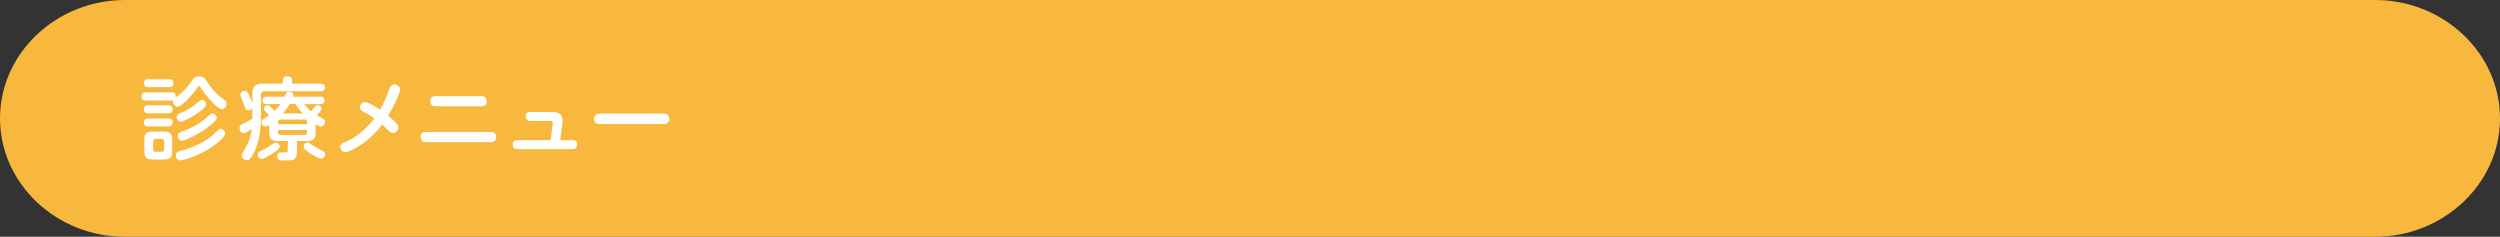 <svg xmlns="http://www.w3.org/2000/svg" id="_&#x30EC;&#x30A4;&#x30E4;&#x30FC;_2" viewBox="0 0 500 47.35"><rect x="0" y="0" width="500" height="47.35" fill="#333333" stroke="none"/><g id="base"><path d="M500,23.68c0,13.02-11.25,23.68-25,23.68H25C11.25,47.35,0,36.7,0,23.68S11.25,0,25,0h450c13.75,0,25,10.65,25,23.68Z" style="fill:#f8b73d;"></path><path d="M38.47,16.04c.36-.54.7-.77,1.35-.77s1.01.2,1.35.72c.52.79,1.03,1.55,1.69,2.25.58.61,1.22,1.19,1.94,1.67.31.2.52.43.52.83,0,.5-.41,1.1-.96,1.1-.22,0-.49-.14-.77-.36-.5-.36-1.01-.9-1.28-1.19-.86-.94-1.64-1.84-2.25-2.9-.05-.09-.13-.2-.25-.2-.11,0-.18.07-.31.29-.41.68-1.91,2.52-3.08,3.4-.38.29-.72.47-.97.47-.5,0-.88-.59-.88-1.04,0-.07.02-.14.04-.22-.09,0-.2.02-.29.02h-5.22c-.56,0-.81-.27-.81-.85,0-.54.29-.79.81-.79h5.22c.56,0,.81.22.81.77v.25c1.55-1.06,2.29-1.93,3.33-3.46ZM29.62,17.43c-.54,0-.83-.23-.83-.79s.29-.79.83-.79h4.21c.56,0,.83.25.83.81s-.27.77-.83.77h-4.21ZM29.62,22.67c-.54,0-.83-.27-.83-.83s.31-.79.83-.79h4.07c.56,0,.83.27.83.83s-.31.77-.83.79h-4.07ZM29.62,25.28c-.54,0-.83-.25-.83-.81s.31-.77.83-.77h4.07c.52,0,.83.23.83.77,0,.58-.31.81-.86.81h-4.03ZM34.44,30.14c0,1.37-.36,1.76-1.75,1.76h-2.09c-1.37,0-1.73-.4-1.73-1.76v-2.07c0-1.39.36-1.76,1.75-1.76h2.07c1.37,0,1.75.38,1.75,1.76v2.07ZM31.13,27.78c-.31,0-.5.18-.5.5v1.57c0,.31.2.5.5.5h1.21c.31,0,.49-.2.49-.5v-1.57c0-.32-.14-.5-.49-.5h-1.21ZM35.16,31.09c0-.54.34-.76.81-.88,1.46-.38,2.86-.88,4.2-1.58.79-.41,1.53-.9,2.21-1.46.41-.34.79-.74,1.19-1.12.14-.14.32-.29.54-.29.47,0,.92.47.92.92,0,.27-.22.61-.52.95-.77.85-2.14,1.78-2.68,2.12-1.26.77-2.61,1.4-4.01,1.89-.7.25-1.5.45-1.8.45-.54,0-.85-.52-.85-1.01ZM39.95,22.33c-.47.36-1.87,1.26-2.92,1.73-.4.18-.67.29-.86.29-.47,0-.83-.5-.83-.95,0-.38.31-.58.63-.72,1.37-.58,2.68-1.35,3.8-2.36.22-.2.38-.34.61-.34.45,0,.85.45.85.86,0,.45-.56.92-1.28,1.49ZM35.54,27.15c0-.54.34-.67.9-.86,2.02-.72,3.89-1.75,5.42-3.26.18-.16.4-.34.63-.34.43,0,.85.45.85.86,0,.25-.16.49-.7,1.01-1.37,1.31-3.78,2.7-5.31,3.31-.41.16-.77.27-.97.27-.52,0-.81-.52-.81-.99Z" style="fill:#fff;"></path><path d="M49.31,26.43c-.25.14-.45.22-.65.22-.54,0-.76-.59-.76-1.06s.32-.7.72-.86c.65-.27,1.24-.63,1.84-.99.02-.27.02-.52.02-.77v-1.31c-.22.23-.52.38-.85.38-.45,0-.52-.22-.81-1.03-.14-.4-.29-.83-.43-1.13-.25-.52-.32-.7-.32-.95,0-.43.47-.77.88-.77s.61.34.76.65c.27.58.54,1.19.77,1.8v-1.89c0-1.44.58-1.98,2-1.98h4.07v-.7c0-.58.4-.77.97-.77.49,0,.9.23.9.77v.7h5.65c.54,0,.92.2.92.79,0,.52-.38.72-.92.72h-11.18c-.47,0-.7.25-.7.72v4.02c0,2.34-.18,4.7-1.1,6.86-.23.56-.83,1.66-1.22,2.03-.14.13-.34.16-.52.16-.47,0-.99-.38-.99-.86,0-.18.09-.47.27-.79.27-.5.67-1.19.83-1.48.5-.9.77-2.14.88-3.15-.23.18-.65.49-1.03.7ZM55.63,29.91c-.27.27-.68.54-1.22.86-.56.32-1.06.63-1.44.83-.25.13-.47.18-.65.18-.45,0-.77-.41-.77-.85,0-.32.13-.49.5-.67.23-.11.5-.27.72-.38.65-.32,1.22-.72,1.82-1.13.18-.13.36-.23.59-.23.41,0,.79.38.79.79,0,.18-.13.38-.34.59ZM63.13,26.54c0,1.17-.5,1.66-1.69,1.66h-2.04v2.02c0,1.84-.7,1.87-2.2,1.87h-.5c-.7,0-1.26-.09-1.26-.85,0-.49.31-.76.77-.76.27,0,.56.02.83.02.4,0,.52-.16.52-.54v-1.76h-2.05c-1.15,0-1.67-.47-1.67-1.67v-1.53c-.23.14-.49.29-.77.29-.45,0-.76-.47-.76-.88,0-.31.2-.5.45-.67.34-.23.72-.45,1.06-.68-.14-.16-.45-.5-.76-.81-.22-.22-.31-.32-.31-.5,0-.38.43-.7.79-.7.18,0,.36.11.7.45.23.23.49.49.67.7.45-.43.87-.88,1.21-1.39h-2.84c-.52,0-.77-.23-.77-.77,0-.5.29-.7.77-.7h3.66c.07-.22.14-.38.2-.5.18-.41.32-.49.61-.49.41,0,.94.18.94.68,0,.11-.02.22-.05.31h5.47c.5,0,.77.2.77.74s-.29.74-.77.74h-3.31c.45.5.88,1.01,1.4,1.44.27-.29.52-.61.72-.86.2-.25.38-.36.59-.36.36,0,.83.27.83.67,0,.13-.09.29-.23.49-.23.32-.59.7-.76.86.45.25.88.49,1.33.74.22.13.32.29.32.54,0,.47-.34.95-.85.95-.29,0-.58-.16-1.03-.47v1.75ZM61.41,24.83v-.43c0-.32-.18-.5-.5-.5h-4.81c-.31,0-.5.18-.5.5v.43h5.82ZM55.59,26.47c0,.32.2.5.5.5h4.81c.32,0,.5-.14.5-.5v-.47h-5.82v.47ZM59.1,20.79h-1.15c-.4.67-.86,1.31-1.39,1.89h3.98c-.56-.58-1.06-1.19-1.44-1.89ZM63.69,31.6c-.59-.23-1.44-.77-1.78-1.01-.67-.45-1.19-.81-1.19-1.28,0-.43.38-.81.81-.81.22,0,.38.11.54.23.81.59,1.62,1.06,2.56,1.51.25.13.41.31.41.58,0,.49-.4.9-.88.9-.13,0-.27-.05-.47-.13Z" style="fill:#fff;"></path><path d="M79.23,24.59c.23.25.43.54.43.88,0,.58-.52,1.13-1.1,1.13-.41,0-.68-.27-.96-.56-.38-.4-.76-.77-1.15-1.15-1.12,1.5-2.45,2.79-3.98,3.87-.72.5-2.5,1.66-3.37,1.66-.56,0-1.04-.45-1.04-1.04,0-.72.86-.92,1.42-1.17,2.12-.97,4.03-2.7,5.4-4.54-.59-.41-1.19-.81-1.85-1.13-.72-.36-1.04-.58-1.04-1.06,0-.54.45-1.04.99-1.04.76,0,2.38,1.08,3.03,1.51.76-1.31,1.33-2.7,1.85-4.12.16-.47.43-.94.99-.94s1.17.38,1.17.99c0,.88-1.84,4.41-2.38,5.28.54.45,1.12.92,1.58,1.44Z" style="fill:#fff;"></path><path d="M98.24,26.39c.67,0,.99.4.99,1.04s-.38,1.01-.99,1.01h-13.11c-.67,0-.99-.41-.99-1.06s.32-.99.99-.99h13.11ZM96.33,19.23c.67,0,1.01.38,1.01,1.04,0,.63-.38.99-1.01.99h-9.27c-.68,0-1.01-.4-1.01-1.06s.38-.95,1.01-.97h9.27Z" style="fill:#fff;"></path><path d="M110.53,24.7c.02-.13.04-.23.04-.29,0-.23-.23-.23-.41-.23h-4.12c-.58,0-.9-.34-.9-.9s.31-.9.9-.9h4.38c1.22,0,2.09.45,2.09,1.71,0,.16,0,.31-.02.45l-.43,3.48h2.54c.58,0,.85.36.85.92,0,.52-.32.88-.85.88h-11.2c-.54,0-.86-.38-.86-.92s.34-.88.86-.88h6.73l.41-3.31Z" style="fill:#fff;"></path><path d="M132.81,22.74c.61,0,1.06.41,1.06,1.03s-.45,1.04-1.06,1.04h-12.93c-.61,0-1.06-.41-1.06-1.04,0-.67.43-1.01,1.06-1.03h12.93Z" style="fill:#fff;"></path></g></svg>